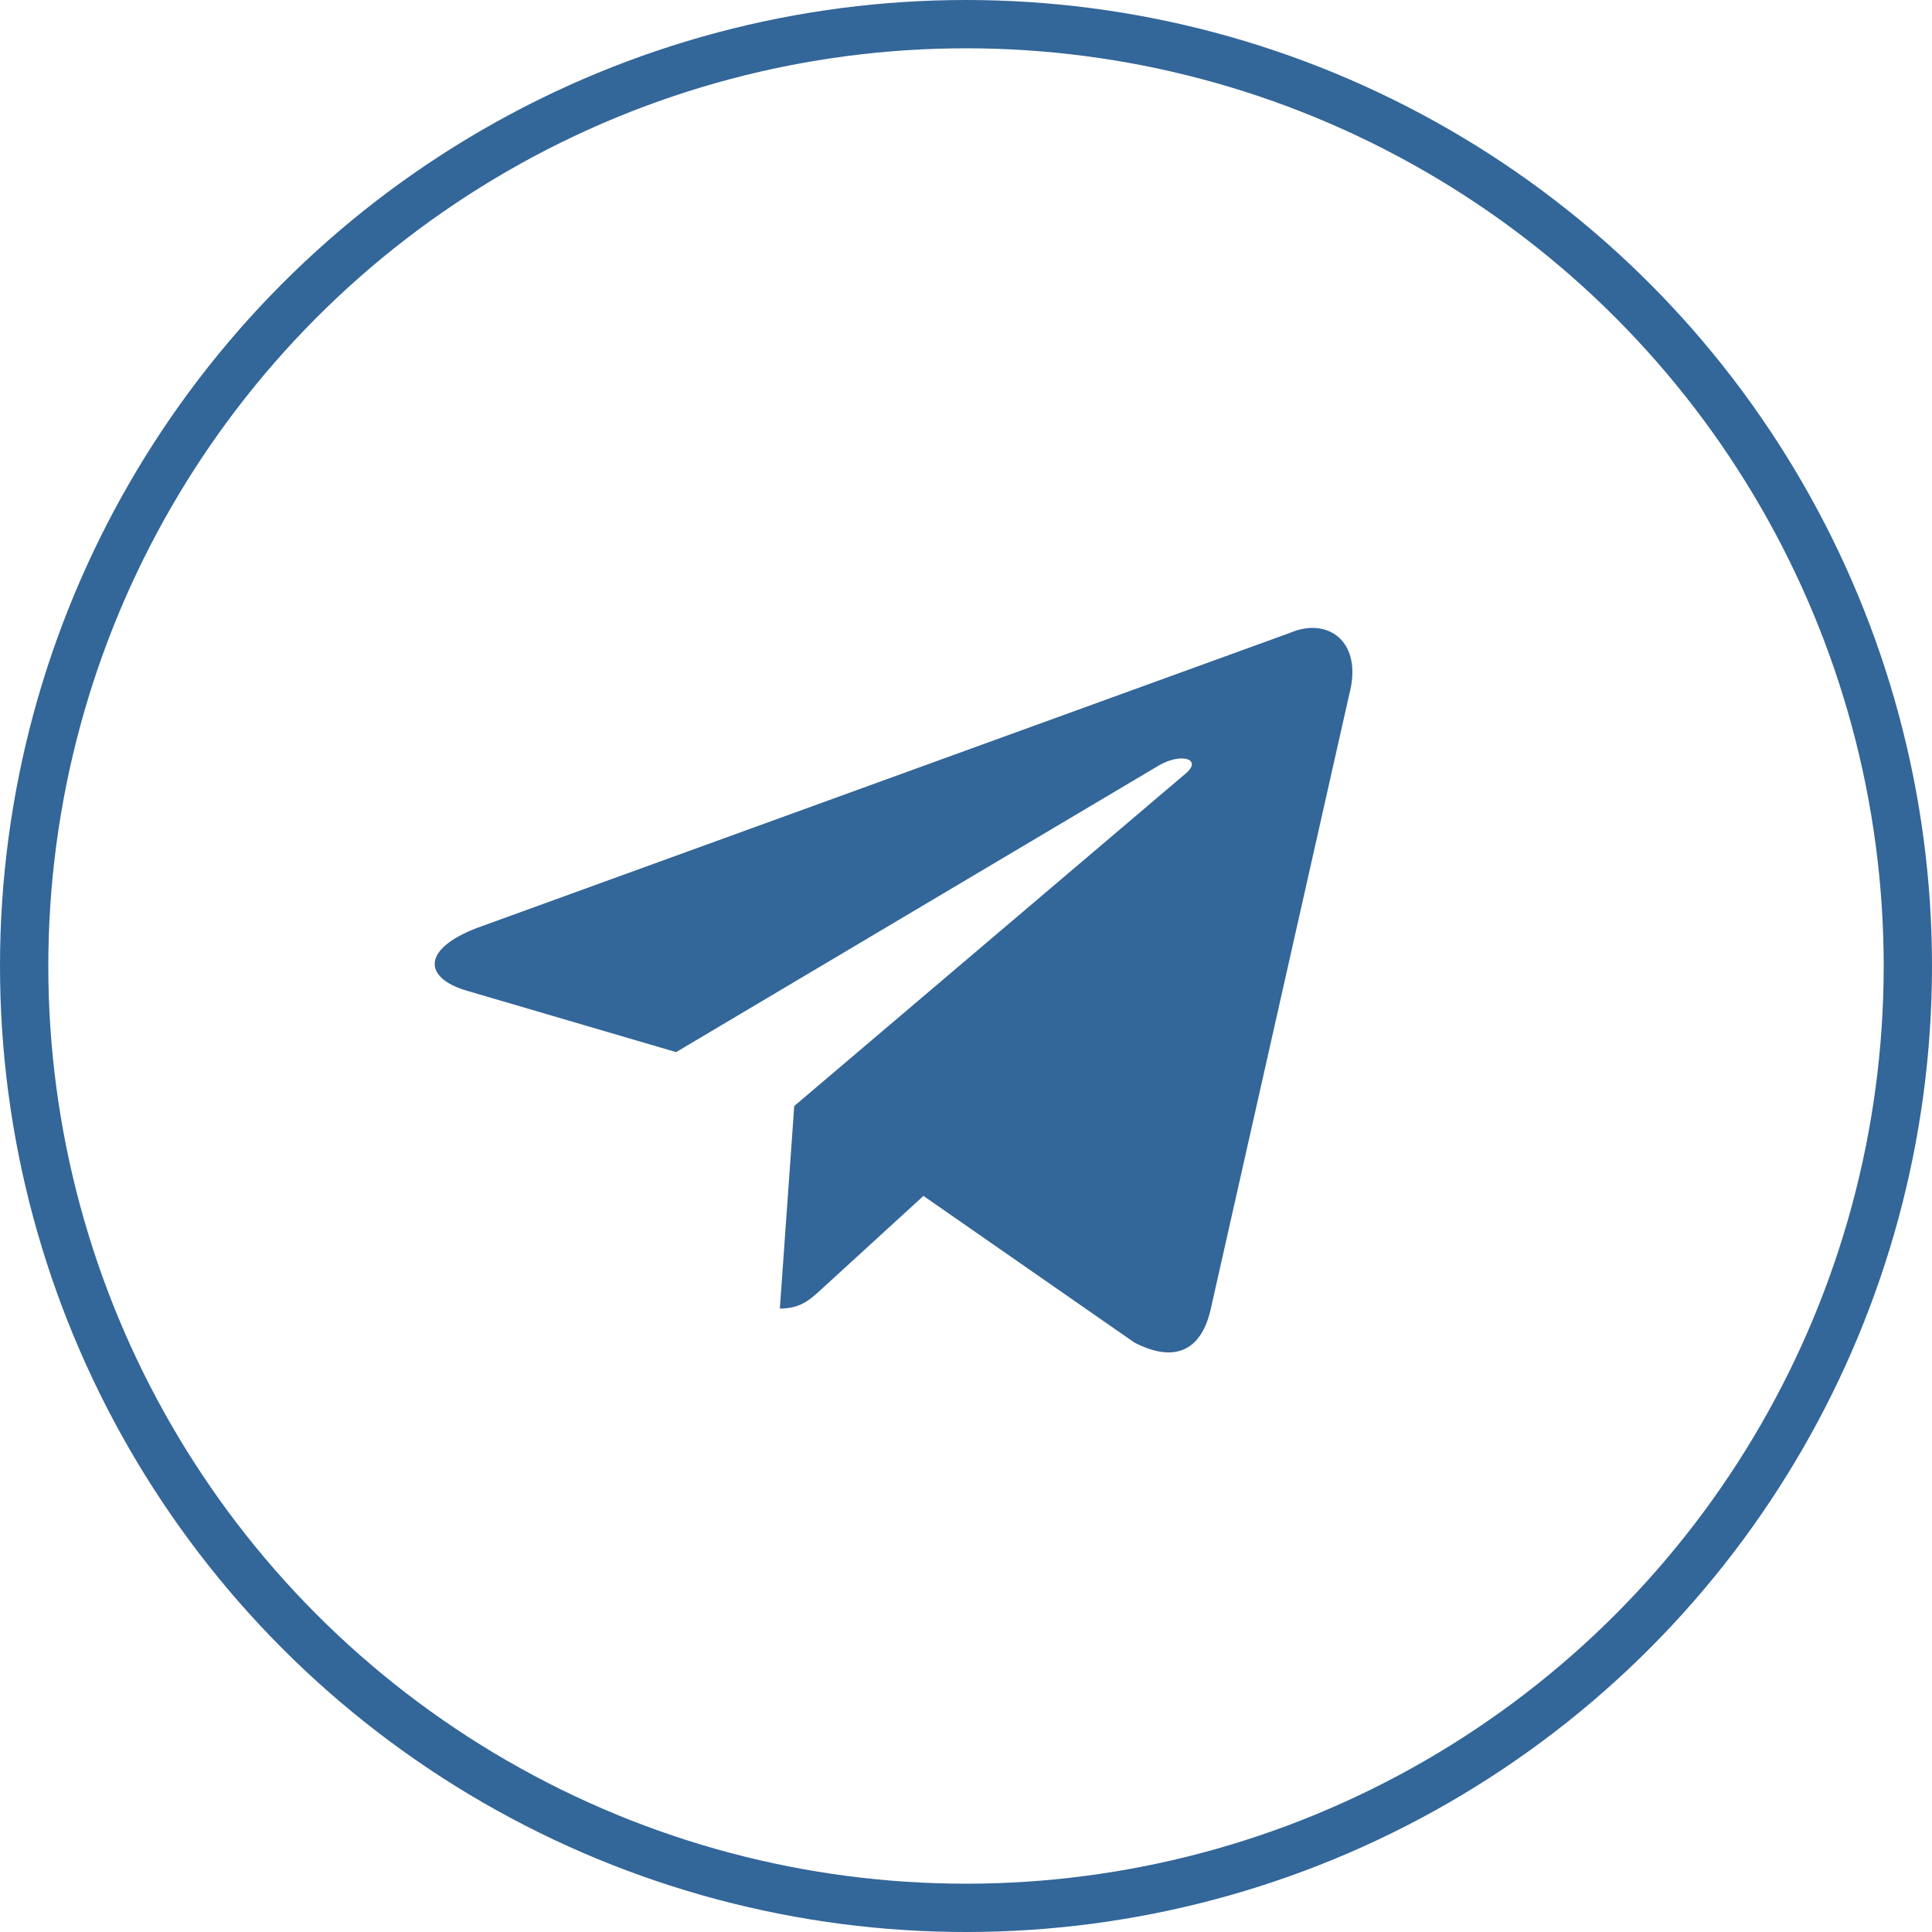 <?xml version="1.0" encoding="UTF-8"?> <svg xmlns="http://www.w3.org/2000/svg" width="40" height="40" viewBox="0 0 40 40" fill="none"><path d="M26.718 13.099L9.887 19.208C8.739 19.642 8.745 20.245 9.676 20.515L13.998 21.783L23.996 15.846C24.469 15.575 24.901 15.72 24.546 16.017L16.445 22.898H16.442L16.444 22.899L16.146 27.092C16.583 27.092 16.775 26.904 17.019 26.681L19.119 24.76L23.485 27.795C24.29 28.213 24.868 27.998 25.069 27.094L27.934 14.38C28.228 13.272 27.485 12.772 26.718 13.099H26.718Z" fill="#336699"></path><circle cx="20" cy="20" r="19.5" stroke="#336699"></circle></svg> 
